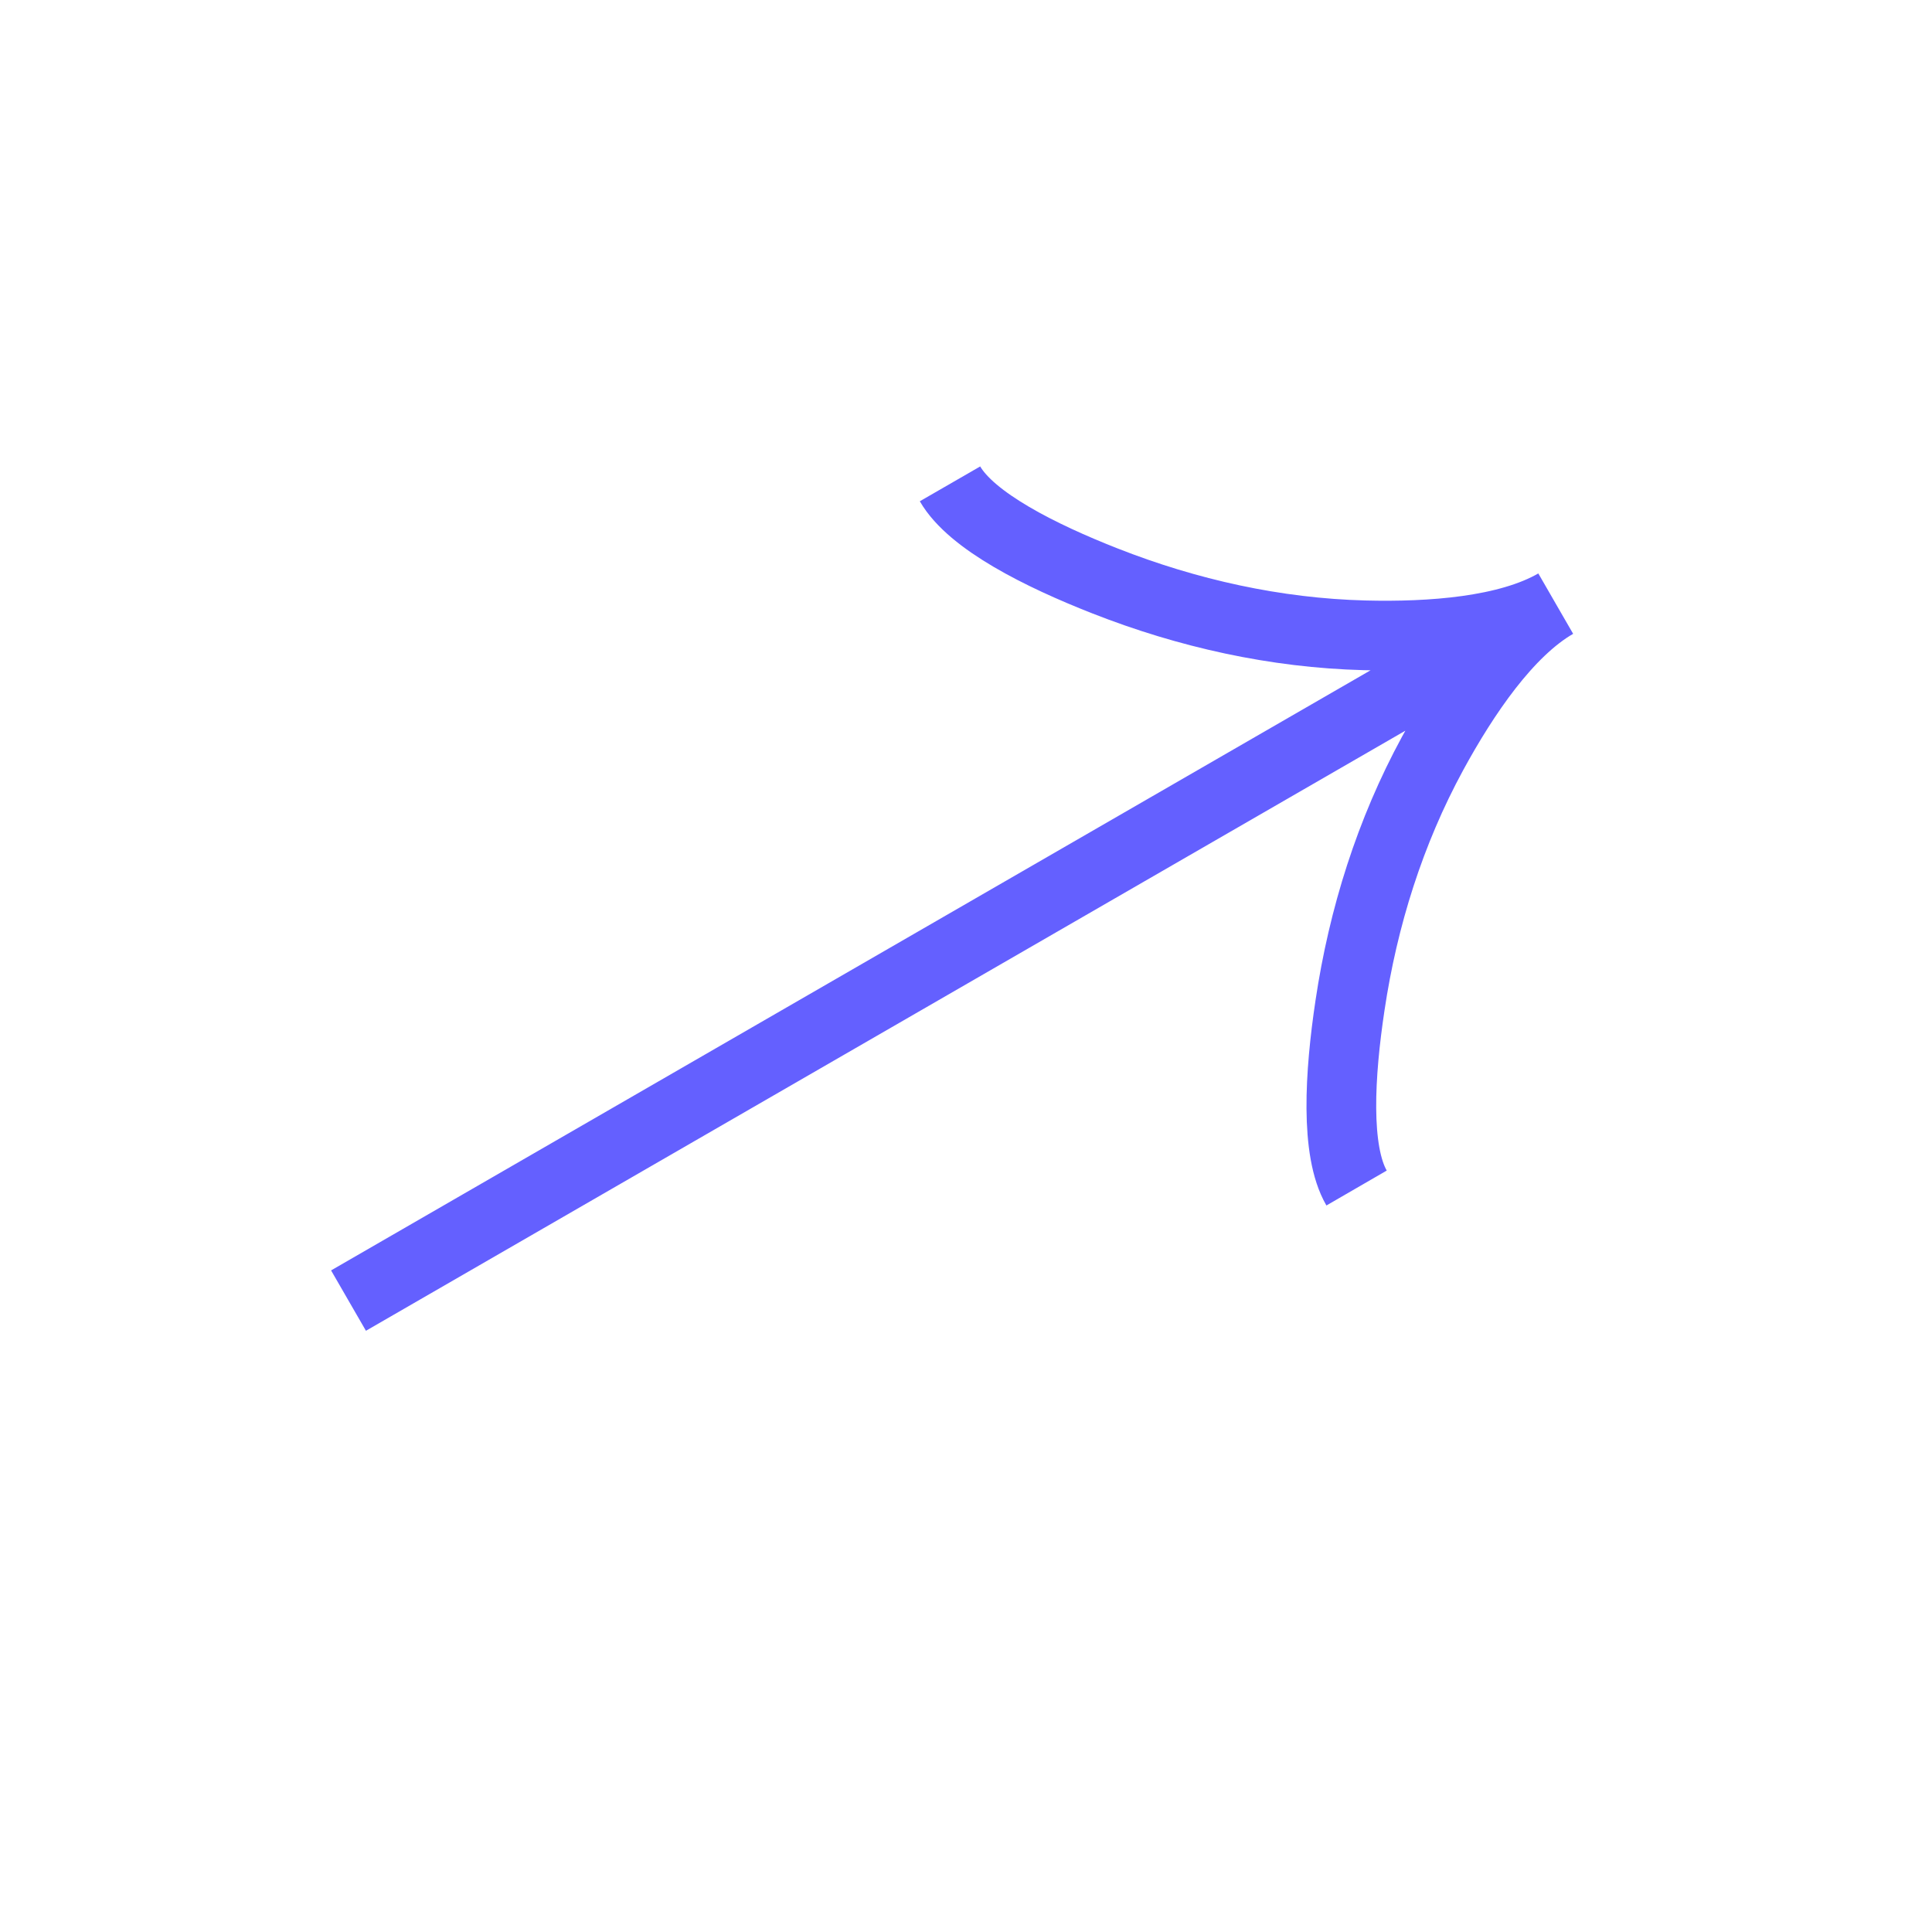 <svg width="25" height="25" viewBox="0 0 25 25" fill="none" xmlns="http://www.w3.org/2000/svg">
<g clip-path="url(#clip0_1325_17490)">
<path d="M17.554 15.373C17.275 14.891 17.336 13.894 17.469 13.01C17.639 11.87 17.988 10.76 18.538 9.749C18.951 8.991 19.508 8.17 20.131 7.811M20.131 7.811C19.508 8.17 18.518 8.243 17.656 8.221C16.505 8.191 15.369 7.938 14.298 7.517C13.465 7.19 12.571 6.743 12.293 6.261M20.131 7.811L4.509 16.83" stroke="#6460FF" stroke-width="0.902"/>
</g>
<defs>
<clipPath id="clip0_1325_17490">
<rect width="18.038" height="18.038" fill="white" transform="translate(9.019 24.64) rotate(-120)"/>
</clipPath>
</defs>
</svg>
